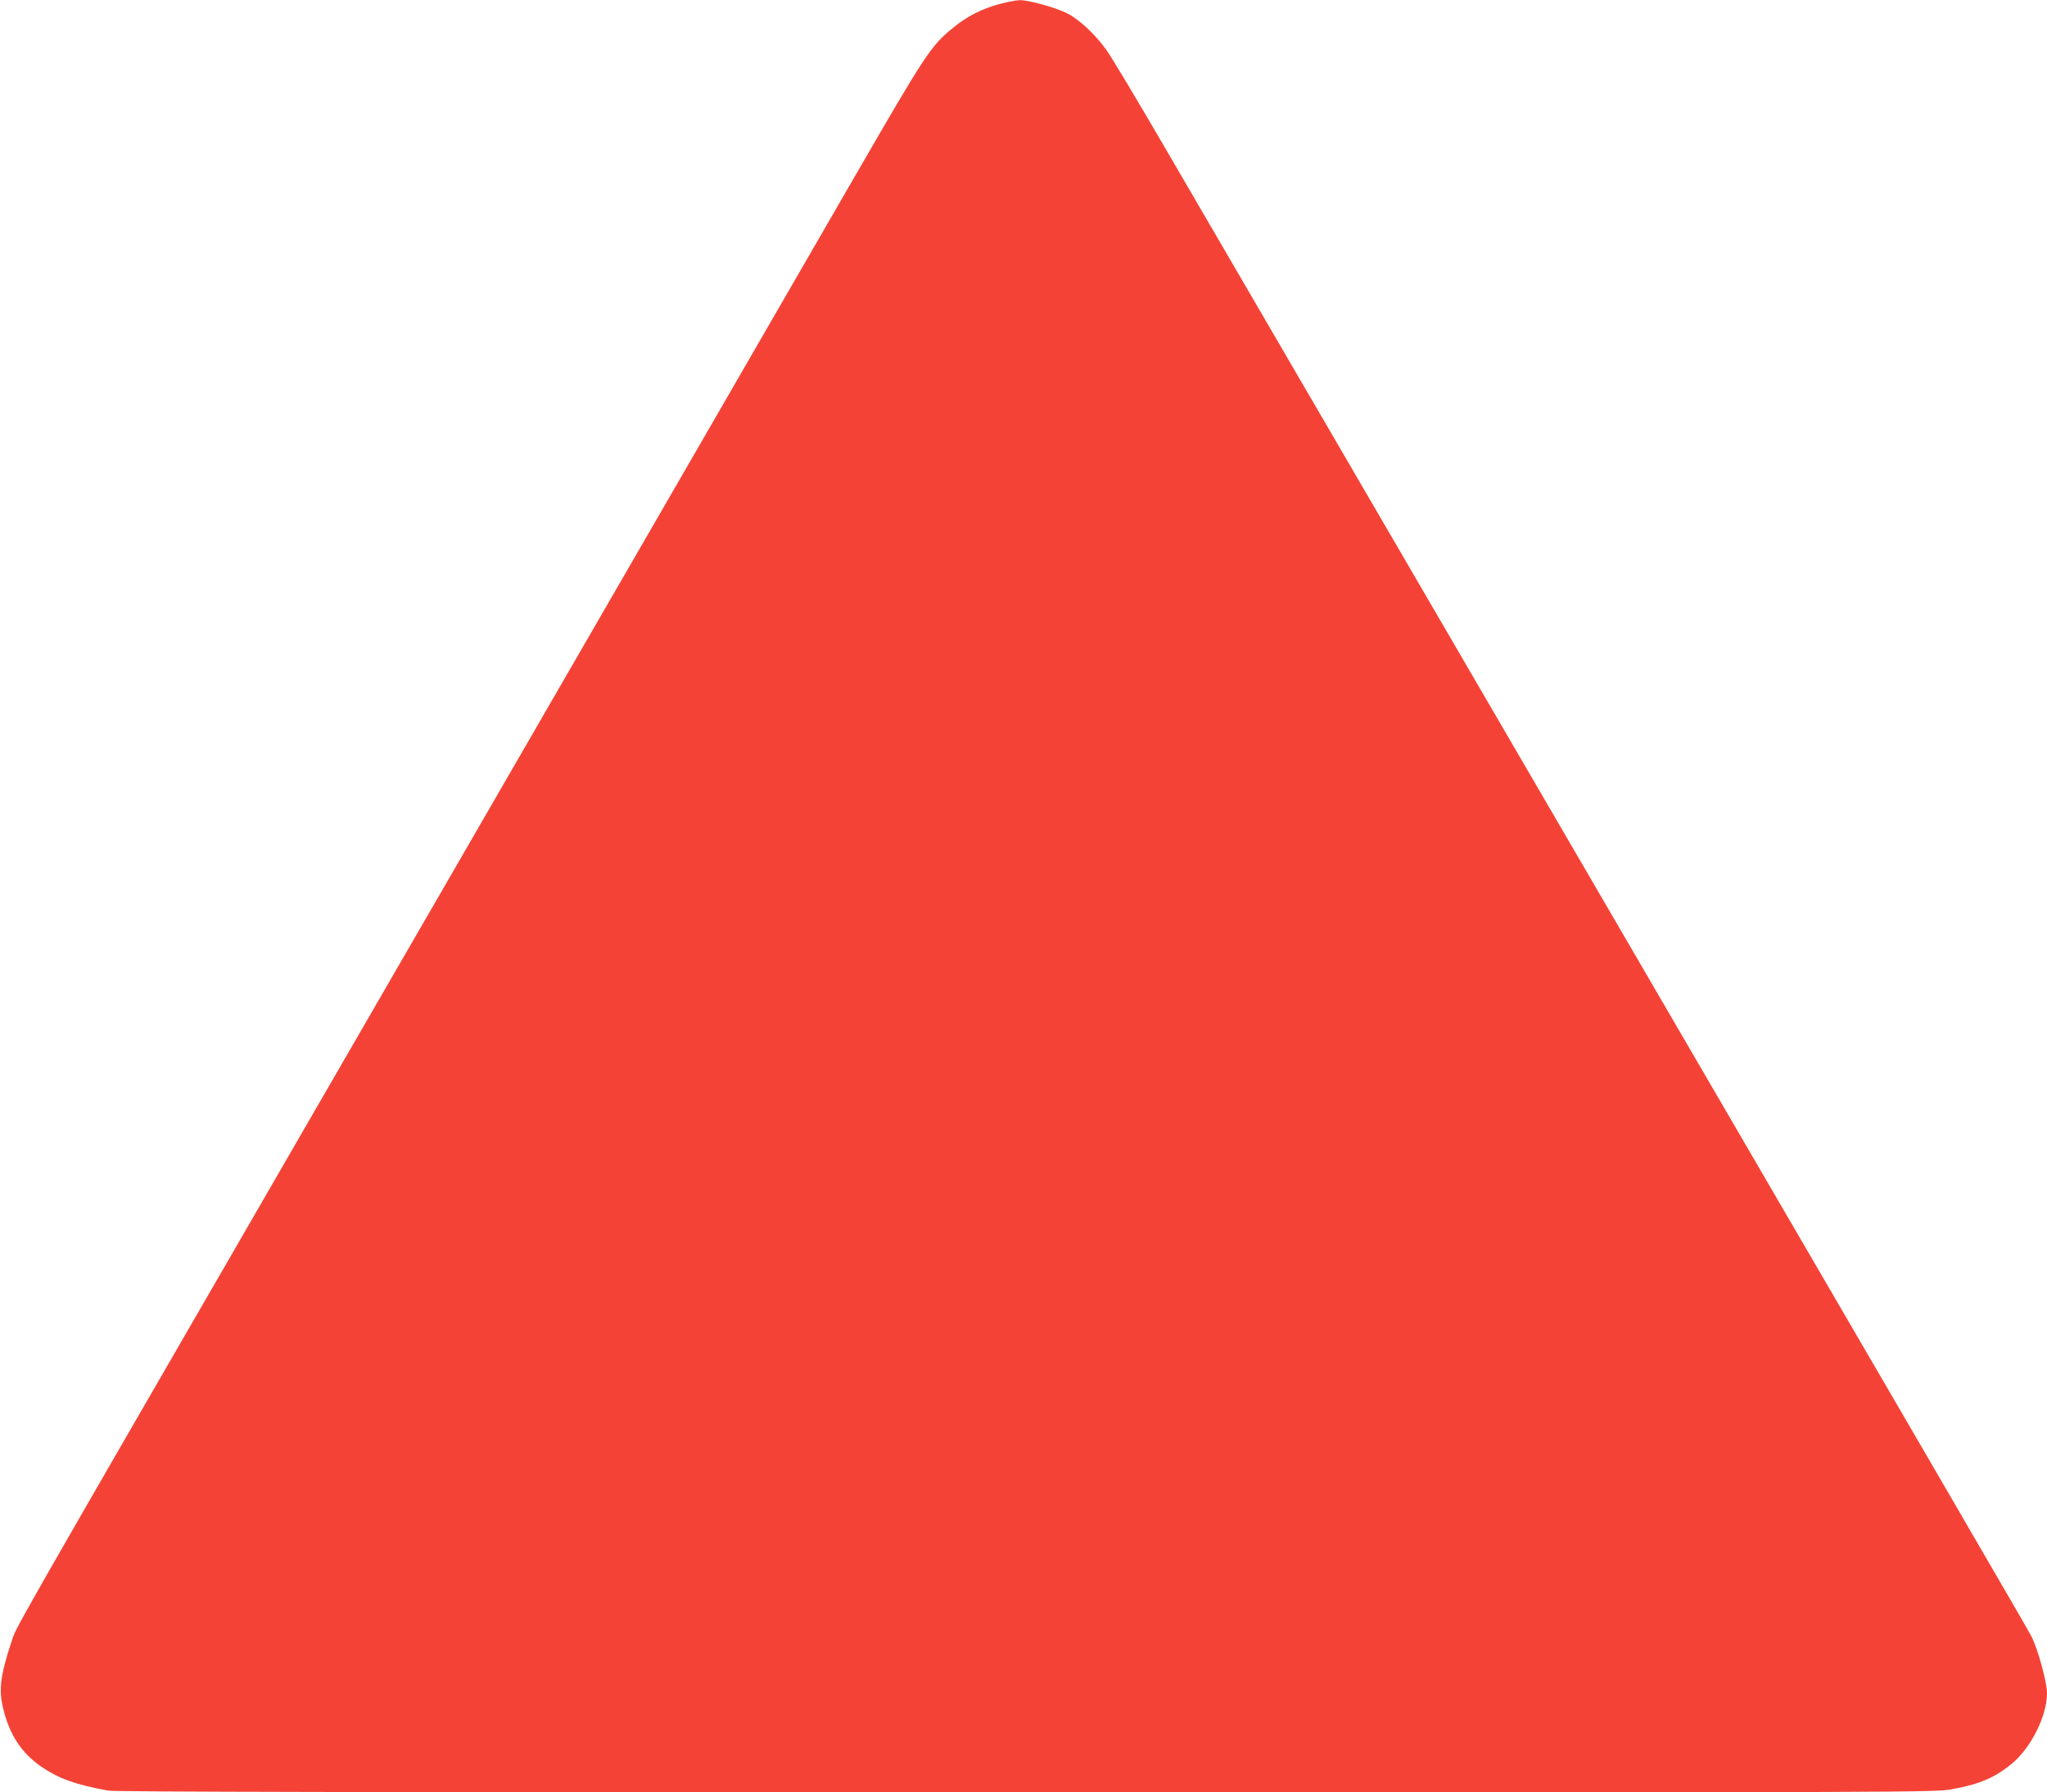 <?xml version="1.0" standalone="no"?>
<!DOCTYPE svg PUBLIC "-//W3C//DTD SVG 20010904//EN"
 "http://www.w3.org/TR/2001/REC-SVG-20010904/DTD/svg10.dtd">
<svg version="1.0" xmlns="http://www.w3.org/2000/svg"
 width="1280pt" height="1121pt" viewBox="0 0 1280 1121"
 preserveAspectRatio="xMidYMid meet">
<g transform="translate(0,1121) scale(0.1,-0.1)"
fill="#f44336" stroke="none">
<path d="M6247 11184 c-108 -29 -204 -78 -290 -150 -136 -111 -168 -160 -599
-905 -391 -677 -1480 -2562 -3493 -6044 -1857 -3213 -1759 -3041 -1794 -3145
-69 -210 -80 -299 -51 -416 40 -166 116 -280 242 -366 109 -73 208 -109 414
-147 44 -8 1572 -11 5740 -11 5647 0 5681 0 5792 20 170 31 269 73 375 162
119 100 217 298 217 438 0 69 -56 273 -97 355 -24 47 -472 818 -3758 6460
-730 1254 -1472 2528 -1648 2830 -176 303 -345 585 -376 629 -75 105 -180 202
-259 238 -81 37 -235 78 -287 77 -22 -1 -80 -12 -128 -25z"/>
</g>
</svg>

